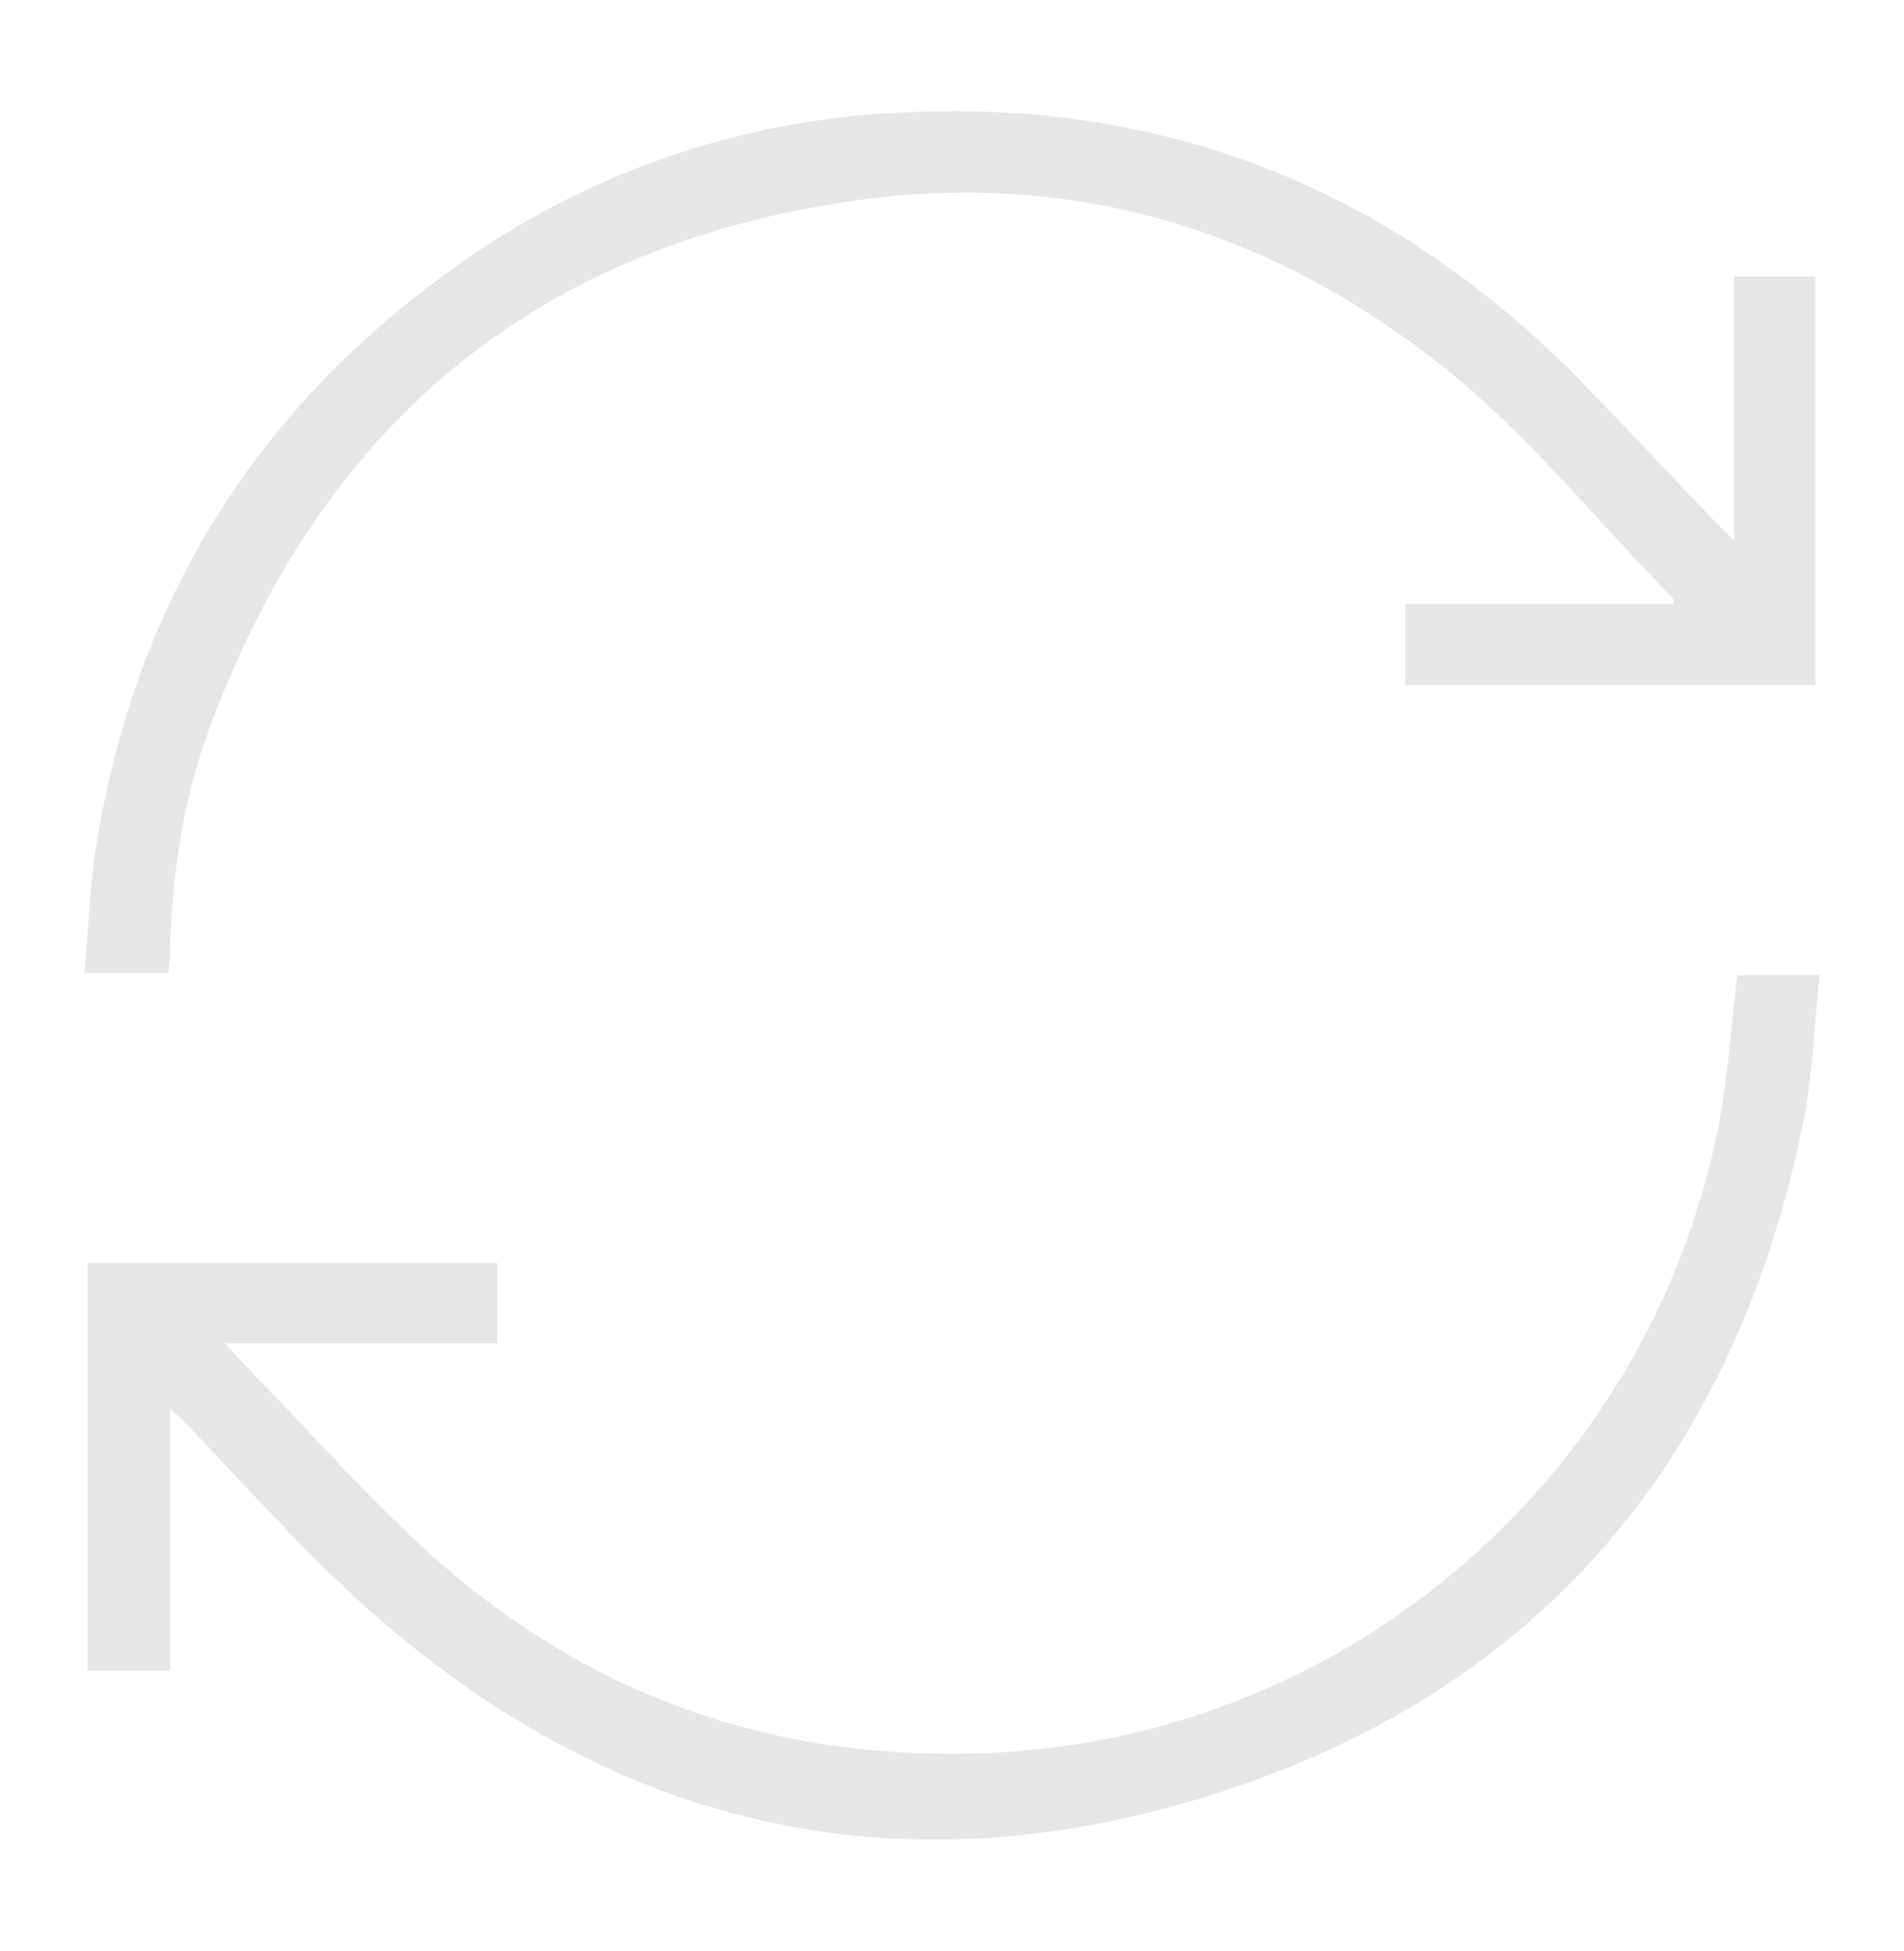 <?xml version="1.0" encoding="UTF-8"?> <svg xmlns="http://www.w3.org/2000/svg" id="Layer_1" data-name="Layer 1" viewBox="0 0 370 379"><defs><style>.cls-1{fill:#e6e6e6;}</style></defs><path class="cls-1" d="M337.019,104.981V53.708h15.756v79.331H273.111V117.31h52.062c0-.591.1-.918-.014-1.035-15.4-15.647-29.13-33.019-46.616-46.517C245.912,44.569,208.774,33.347,167.882,38.74,104.707,47.073,62.385,82.291,40.549,141.9c-5.18,14.14-7.246,28.985-7.55,44.047-.02.979-.19,1.955-.3,3.071H16.43c.757-8.444,1-16.778,2.319-24.938,7.713-47.582,31.393-85.4,70.919-113.058A159.735,159.735,0,0,1,170.89,22.136C225,18.2,270.679,36.3,308.256,75.133c8.682,8.974,17.244,18.064,25.87,27.093C334.8,102.934,335.542,103.579,337.019,104.981Z"></path><path class="cls-1" d="M33.029,273.673v50.871H17.038V245.367h79.6v15.6h-53c2.553,2.7,4.372,4.691,6.252,6.616,11.513,11.787,22.394,24.284,34.69,35.194,30.729,27.267,67.108,39.646,108.177,37.76,69.1-3.174,127.61-53.522,141.14-121.518,1.913-9.617,2.479-19.5,3.708-29.579H353.57c-1,9.534-1.236,19.046-3.083,28.236-12.991,64.647-50.215,109.9-112.969,130.353-66.093,21.542-124.88,5.416-174.417-43.337-9.518-9.367-18.481-19.3-27.712-28.955C34.821,275.146,34.151,274.65,33.029,273.673Z"></path></svg> 
